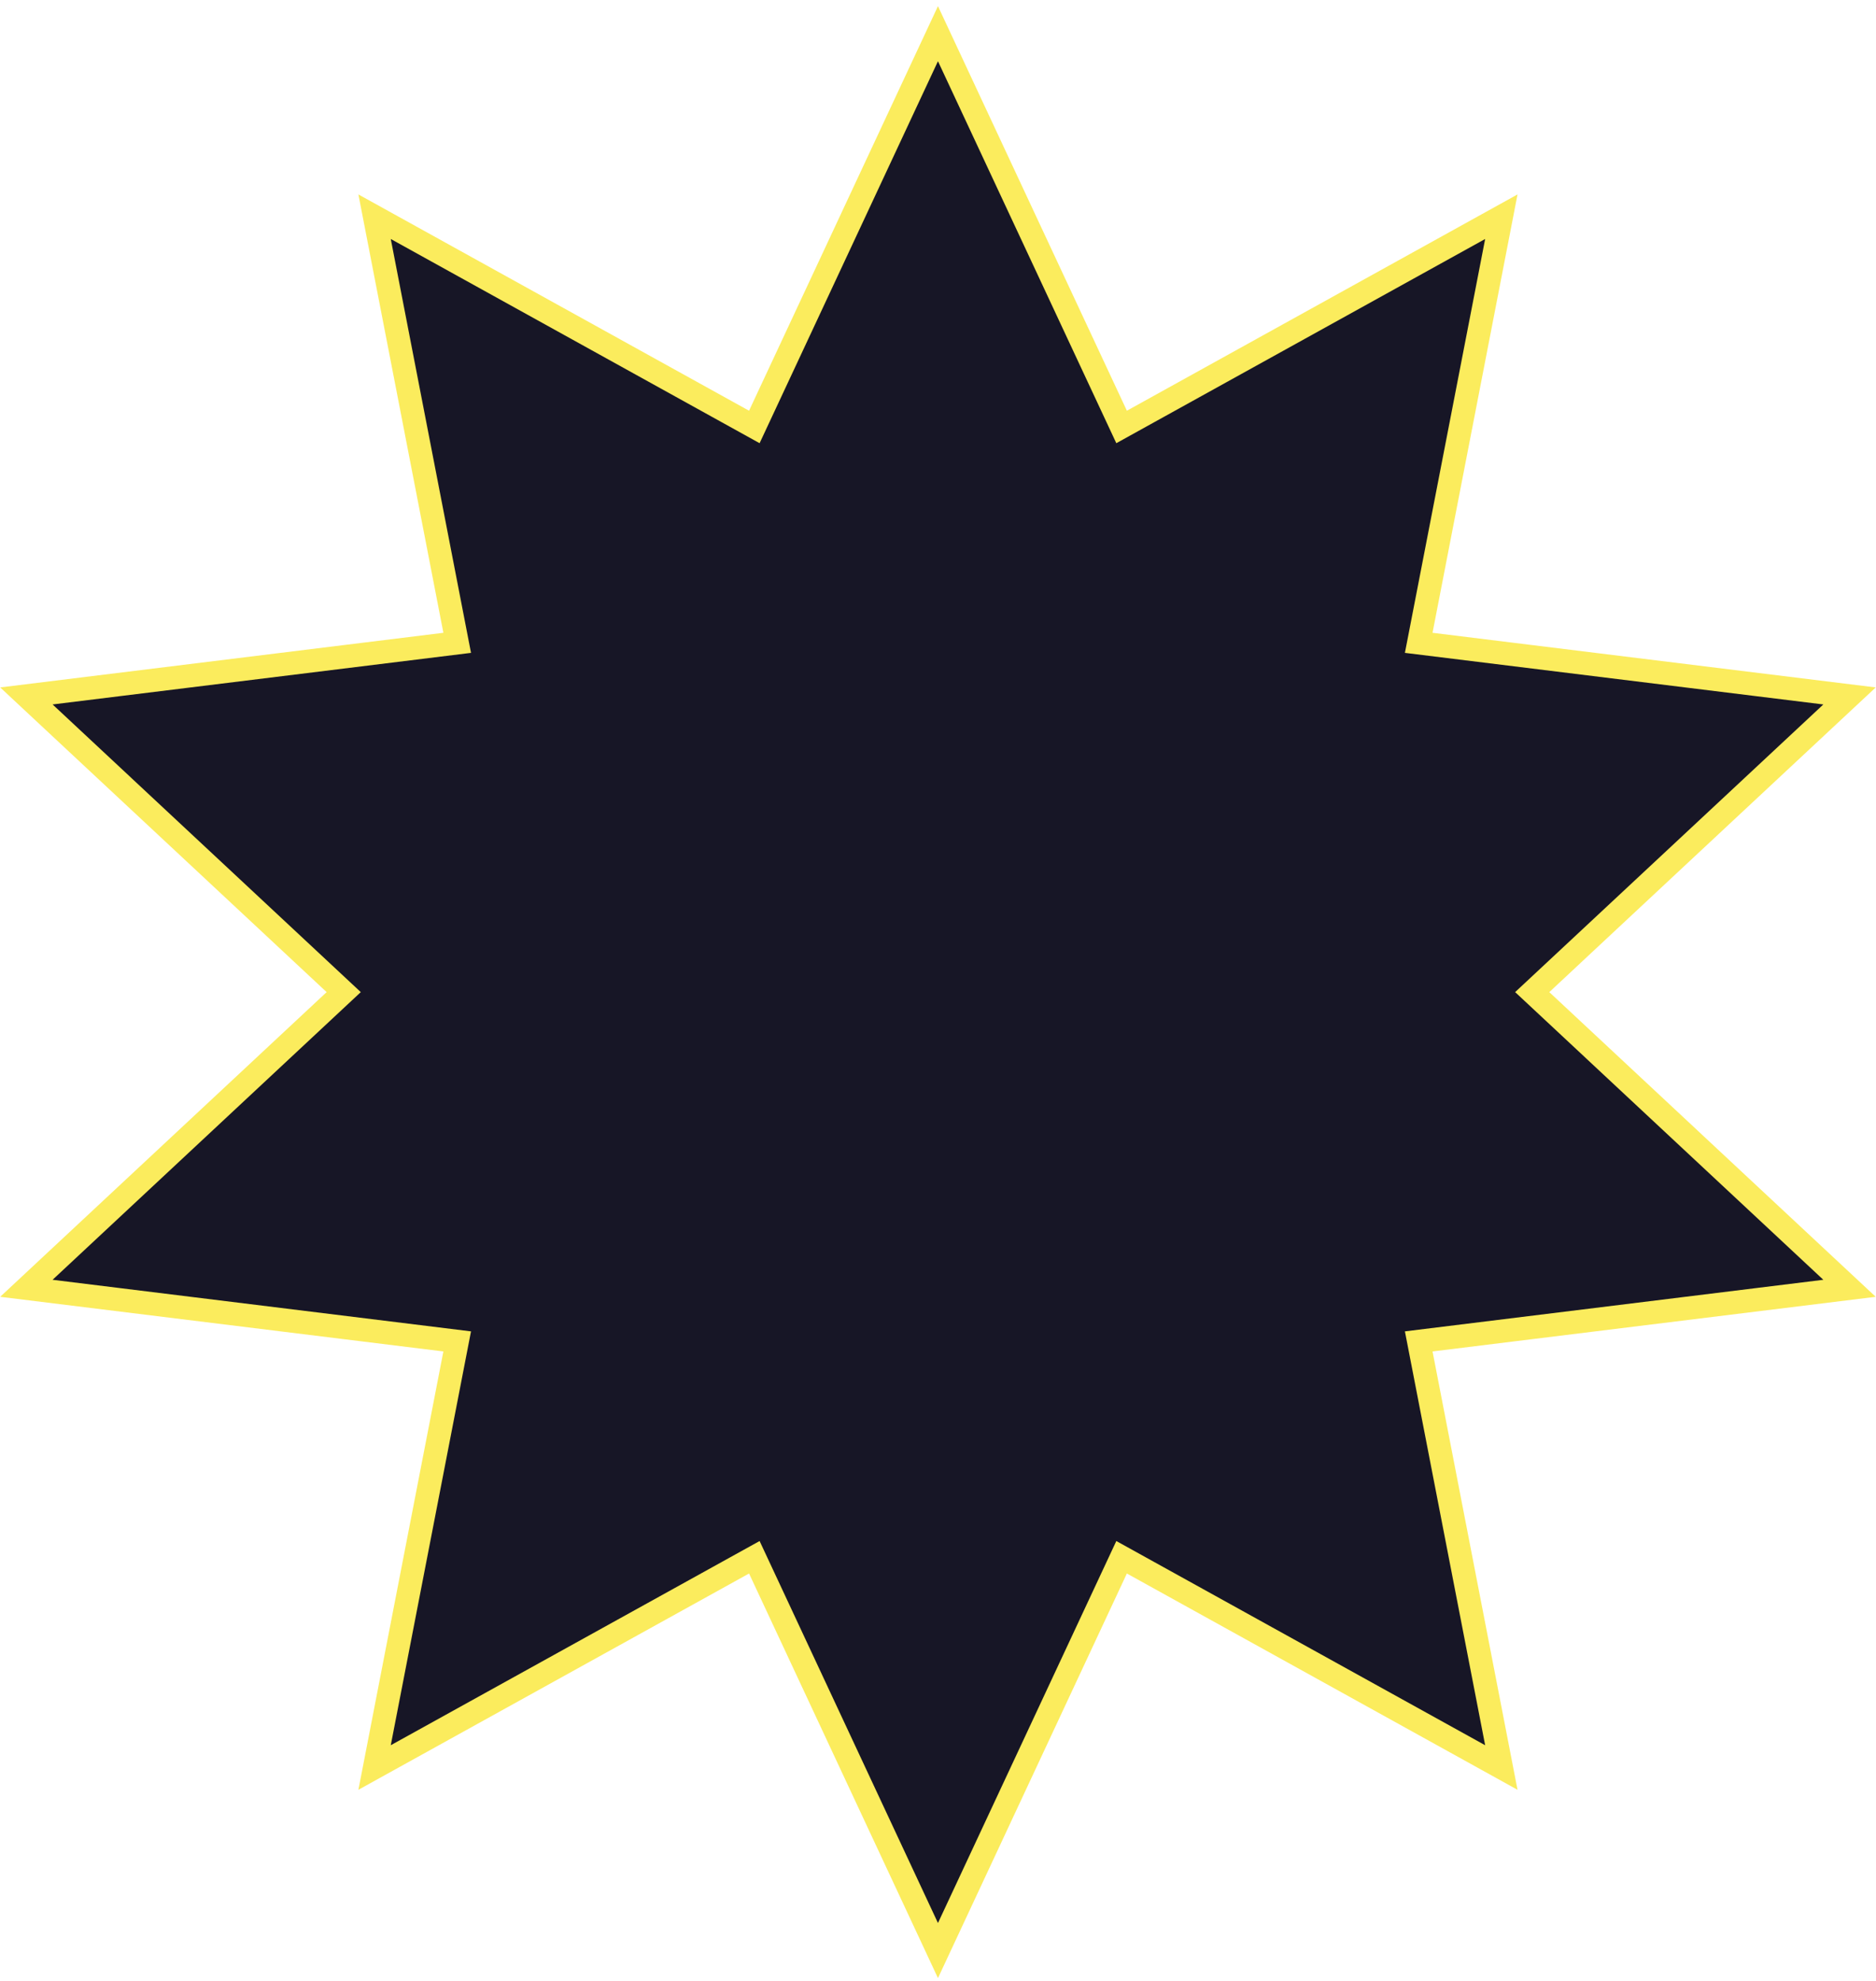 <svg width="161" height="170" viewBox="0 0 161 170" fill="none" xmlns="http://www.w3.org/2000/svg">
<path d="M80.497 2.89L96.256 36.643L128.846 18.599L121.756 55.17L158.728 59.728L131.496 85.147L158.728 110.566L121.756 115.124L128.846 151.694L96.256 133.65L80.497 167.404L64.737 133.65L32.147 151.694L39.237 115.124L2.265 110.566L29.497 85.147L2.265 59.728L39.237 55.17L32.147 18.599L64.737 36.643L80.497 2.89Z" fill="#171626" stroke="#FBEC5D" stroke-width="2"/>
</svg>
